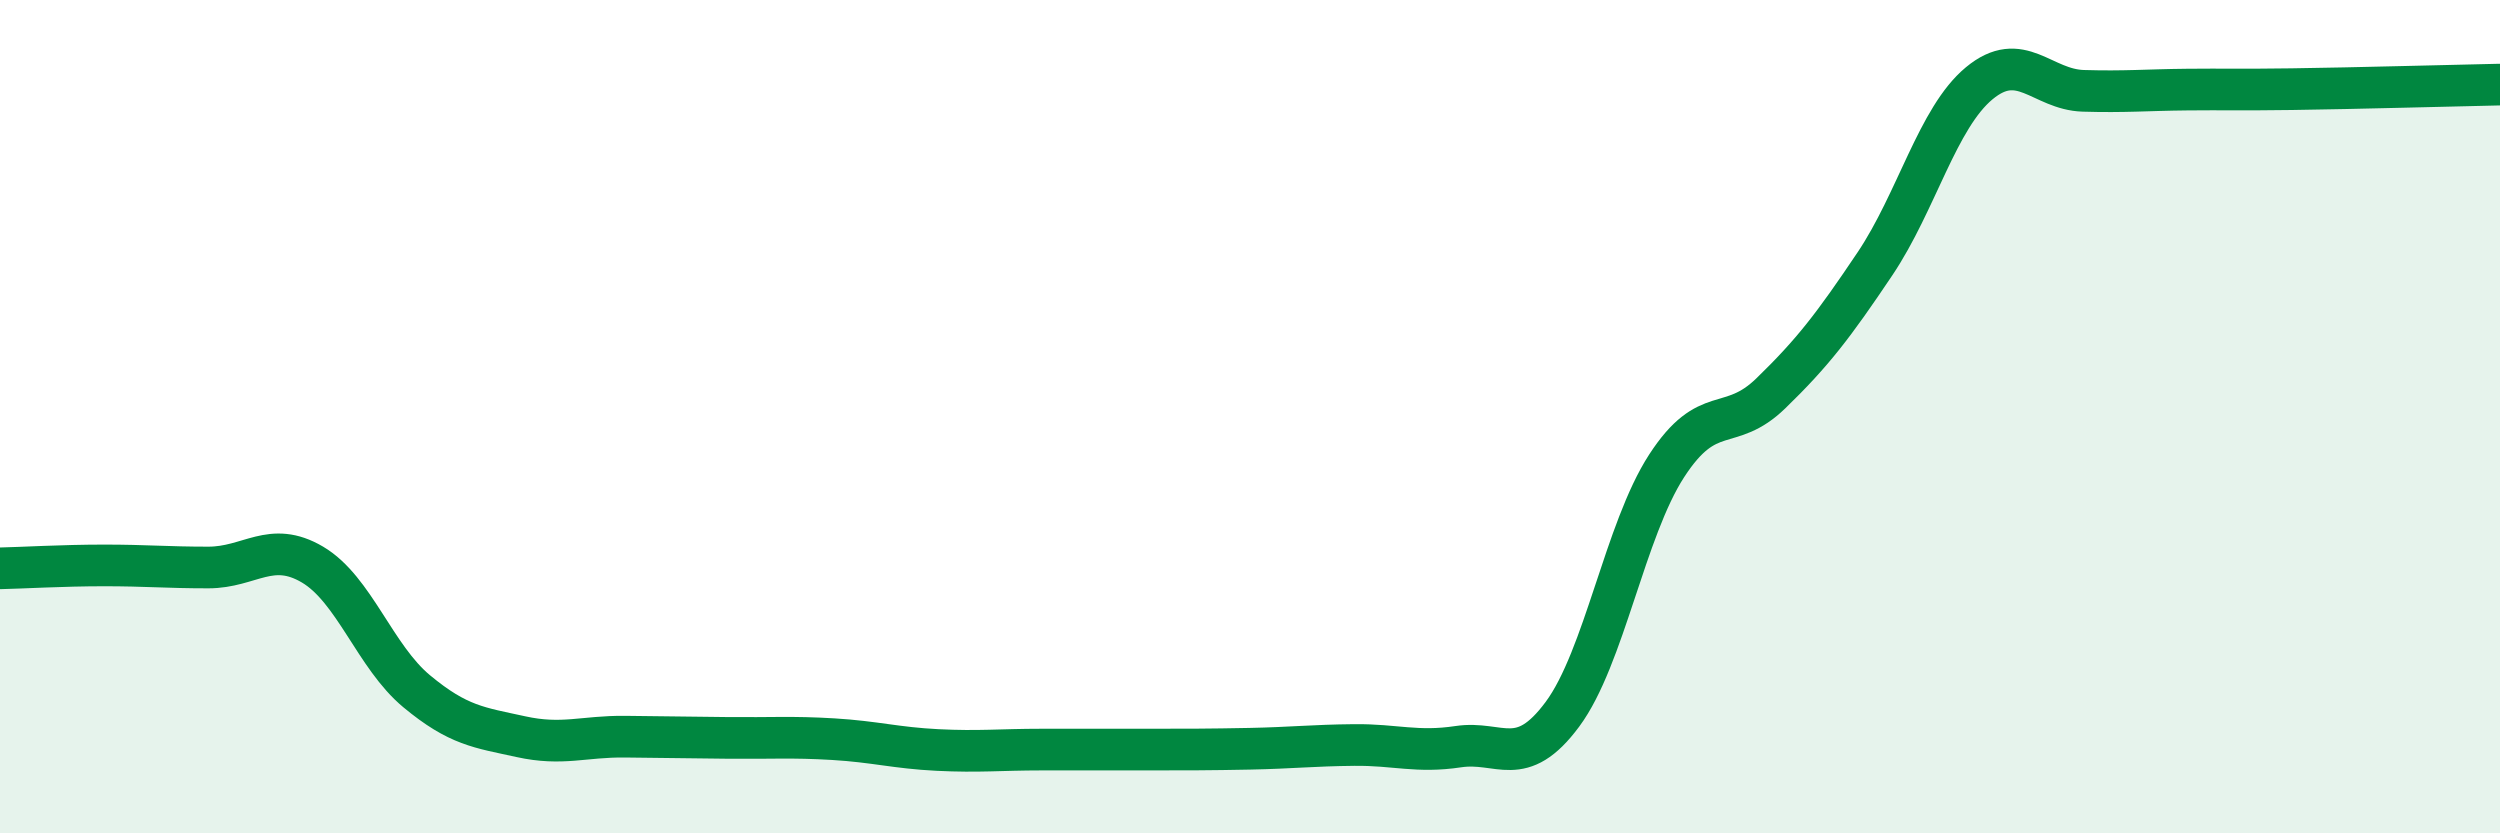 
    <svg width="60" height="20" viewBox="0 0 60 20" xmlns="http://www.w3.org/2000/svg">
      <path
        d="M 0,13.64 C 0.5,13.63 1.5,13.57 2.5,13.57 C 3.5,13.57 4,13.62 5,13.62 C 6,13.62 6.5,12.96 7.5,13.55 C 8.5,14.14 9,15.76 10,16.59 C 11,17.42 11.5,17.46 12.5,17.68 C 13.5,17.9 14,17.67 15,17.68 C 16,17.69 16.5,17.7 17.5,17.71 C 18.5,17.72 19,17.68 20,17.74 C 21,17.8 21.5,17.95 22.5,18 C 23.5,18.05 24,17.99 25,17.99 C 26,17.99 26.5,17.99 27.5,17.99 C 28.5,17.99 29,17.99 30,17.97 C 31,17.95 31.5,17.89 32.5,17.88 C 33.5,17.87 34,18.07 35,17.92 C 36,17.77 36.5,18.49 37.5,17.14 C 38.5,15.79 39,12.72 40,11.18 C 41,9.64 41.5,10.41 42.5,9.44 C 43.5,8.47 44,7.82 45,6.33 C 46,4.84 46.5,2.83 47.5,2 C 48.5,1.17 49,2.15 50,2.18 C 51,2.21 51.5,2.16 52.5,2.15 C 53.5,2.14 53.5,2.16 55,2.14 C 56.5,2.12 59,2.05 60,2.03L60 20L0 20Z"
        fill="#008740"
        opacity="0.1"
        stroke-linecap="round"
        stroke-linejoin="round"
      />
      <path
        d="M 0,13.64 C 0.5,13.63 1.5,13.57 2.5,13.57 C 3.5,13.57 4,13.62 5,13.62 C 6,13.62 6.5,12.96 7.5,13.55 C 8.5,14.14 9,15.76 10,16.59 C 11,17.42 11.5,17.46 12.5,17.68 C 13.5,17.9 14,17.67 15,17.68 C 16,17.69 16.5,17.7 17.5,17.71 C 18.5,17.72 19,17.68 20,17.74 C 21,17.8 21.5,17.95 22.5,18 C 23.5,18.05 24,17.99 25,17.99 C 26,17.99 26.5,17.99 27.5,17.99 C 28.5,17.99 29,17.99 30,17.97 C 31,17.95 31.5,17.89 32.5,17.88 C 33.5,17.87 34,18.07 35,17.92 C 36,17.77 36.5,18.49 37.5,17.14 C 38.5,15.79 39,12.72 40,11.18 C 41,9.64 41.5,10.41 42.5,9.44 C 43.5,8.47 44,7.82 45,6.33 C 46,4.84 46.5,2.83 47.5,2 C 48.5,1.17 49,2.15 50,2.18 C 51,2.21 51.5,2.16 52.5,2.15 C 53.5,2.14 53.5,2.16 55,2.14 C 56.5,2.12 59,2.05 60,2.03"
        stroke="#008740"
        stroke-width="1"
        fill="none"
        stroke-linecap="round"
        stroke-linejoin="round"
      />
    </svg>
  